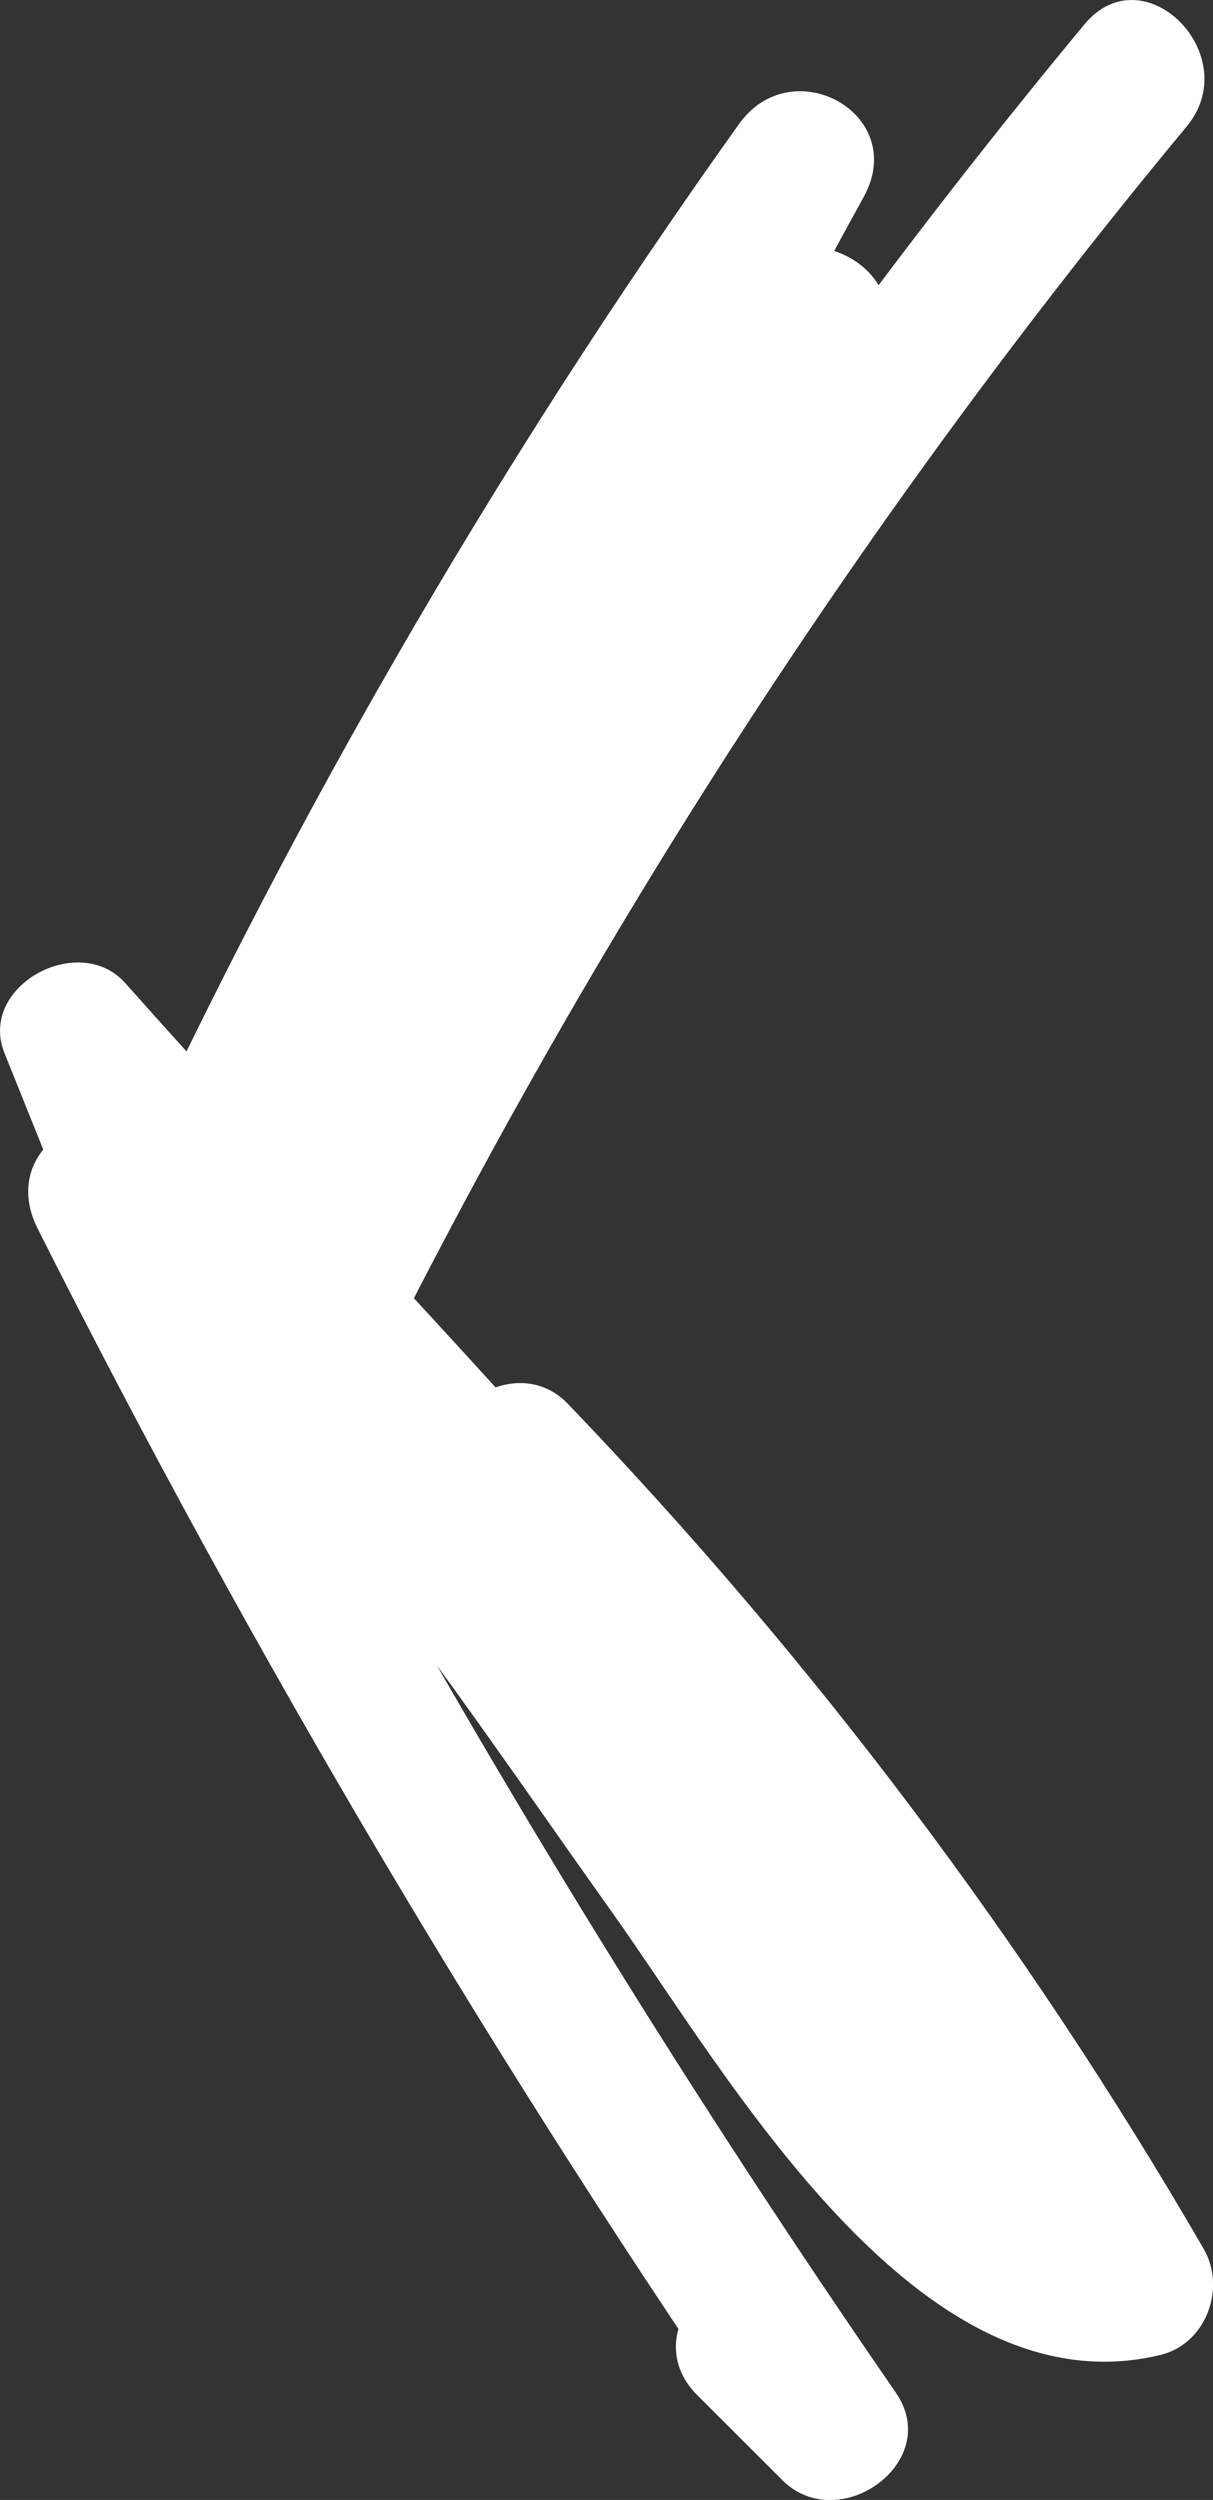 <?xml version="1.0" encoding="utf-8"?>
<!-- Generator: Adobe Illustrator 25.3.1, SVG Export Plug-In . SVG Version: 6.00 Build 0)  -->
<svg version="1.1" id="Livello_1" xmlns="http://www.w3.org/2000/svg" xmlns:xlink="http://www.w3.org/1999/xlink" x="0px" y="0px"
	 viewBox="0 0 10.65 21.943" style="enable-background:new 0 0 10.65 21.943;" xml:space="preserve">
<rect x="0" y="0" width="10.65" height="21.943" fill="#333333" stroke="none"/>
<style type="text/css">
	.st0{fill:#FFFFFF;}
	.st1{fill:#DD2255;stroke:#DD2255;stroke-width:0.494;stroke-miterlimit:10;}
	.st2{fill:#6BAC00;}
	.st3{fill:#DD2255;}
	.st4{fill:#C42944;}
	.st5{fill:#6BAC2E;}
	.st6{fill:#E03461;}
	.st7{fill:#39A935;}
	.st8{fill:#6BAD2E;}
	.st9{fill:#FFFFFF;stroke:#FFFFFF;stroke-width:0.881;stroke-miterlimit:10;}
	.st10{fill:#FFFFFF;stroke:#FFFFFF;stroke-width:0.878;stroke-miterlimit:10;}
	.st11{opacity:0.1;}
	.st12{fill:#1D1D1B;}
	.st13{fill:#81AB26;}
	.st14{fill:#B8D169;}
	.st15{fill:#007342;}
	.st16{fill:#E20613;}
	.st17{fill:none;stroke:#81AB26;stroke-width:8.359;stroke-linecap:square;stroke-miterlimit:10;}
	.st18{fill:#AD0F0A;}
	.st19{fill:none;stroke:#81AB26;stroke-width:8.488;stroke-linecap:square;stroke-miterlimit:10;}
	.st20{fill:#BA1735;}
	.st21{fill:#312782;}
	.st22{fill:#1B1834;}
</style>
<g>
	<g>
		<path class="st0" d="M6.121,21.022c0.25,0.249,0.499,0.499,0.749,0.748
			c0.494,0.494,1.415-0.16,0.996-0.768c-2.394-3.468-4.544-7.091-6.439-10.855
			c-0.332,0.256-0.664,0.512-0.996,0.768c2.053,1.595,3.442,3.763,4.932,5.854
			c1.033,1.45,2.691,4.417,4.826,3.901c0.401-0.097,0.579-0.586,0.379-0.931
			c-1.559-2.691-3.43-5.174-5.583-7.418c-0.491-0.511-1.395,0.157-0.996,0.768
			c1.339,2.05,2.679,4.101,4.018,6.152c0.447,0.684,1.469,0.088,1.095-0.64
			c-1.933-3.764-5.222-6.836-8.002-9.972C0.696,8.173-0.198,8.653,0.04,9.245
			c0.27,0.671,0.539,1.341,0.809,2.012c0.177,0.442,0.908,0.705,1.159,0.151
			C3.55,8.005,5.413,4.771,7.583,1.729C7.218,1.516,6.853,1.303,6.488,1.089
			c-1.734,3.143-3.197,6.419-4.386,9.806c-0.235,0.669,0.873,1.151,1.159,0.488
			C4.502,8.5,5.979,5.736,7.685,3.102C8.131,2.414,7.037,1.782,6.591,2.462
			c-1.889,2.877-3.393,5.967-4.509,9.223c-0.231,0.674,0.839,1.134,1.159,0.488
			C5.202,8.219,7.6,4.508,10.419,1.11c0.517-0.624-0.375-1.525-0.897-0.897
			C6.633,3.695,4.157,7.479,2.145,11.533c0.386,0.163,0.772,0.326,1.159,0.488
			c1.081-3.154,2.552-6.134,4.381-8.92c-0.365-0.213-0.73-0.427-1.095-0.64
			C4.884,5.097,3.407,7.861,2.165,10.743c0.386,0.163,0.772,0.326,1.159,0.488
			C4.478,7.947,5.901,4.777,7.583,1.729c0.401-0.727-0.628-1.295-1.095-0.64
			c-2.17,3.042-4.033,6.276-5.576,9.679c0.386,0.05,0.772,0.101,1.159,0.151
			C1.801,10.249,1.532,9.579,1.262,8.908C0.909,9.114,0.556,9.319,0.203,9.525
			c2.712,3.059,5.919,6.046,7.803,9.715c0.365-0.213,0.73-0.427,1.095-0.64
			c-1.339-2.05-2.679-4.101-4.018-6.152c-0.332,0.256-0.664,0.512-0.996,0.768
			c2.082,2.169,3.878,4.56,5.385,7.161c0.126-0.31,0.253-0.621,0.379-0.931
			c-0.995,0.24-2.231-1.745-2.728-2.405c-0.616-0.817-1.19-1.665-1.78-2.5
			c-1.17-1.658-2.403-3.271-4.016-4.524c-0.553-0.43-1.338,0.089-0.996,0.768
			c1.896,3.764,4.045,7.387,6.439,10.855c0.332-0.256,0.664-0.512,0.996-0.768
			c-0.25-0.249-0.499-0.499-0.749-0.748C6.44,19.548,5.543,20.444,6.121,21.022L6.121,21.022z"/>
	</g>
</g>
</svg>
